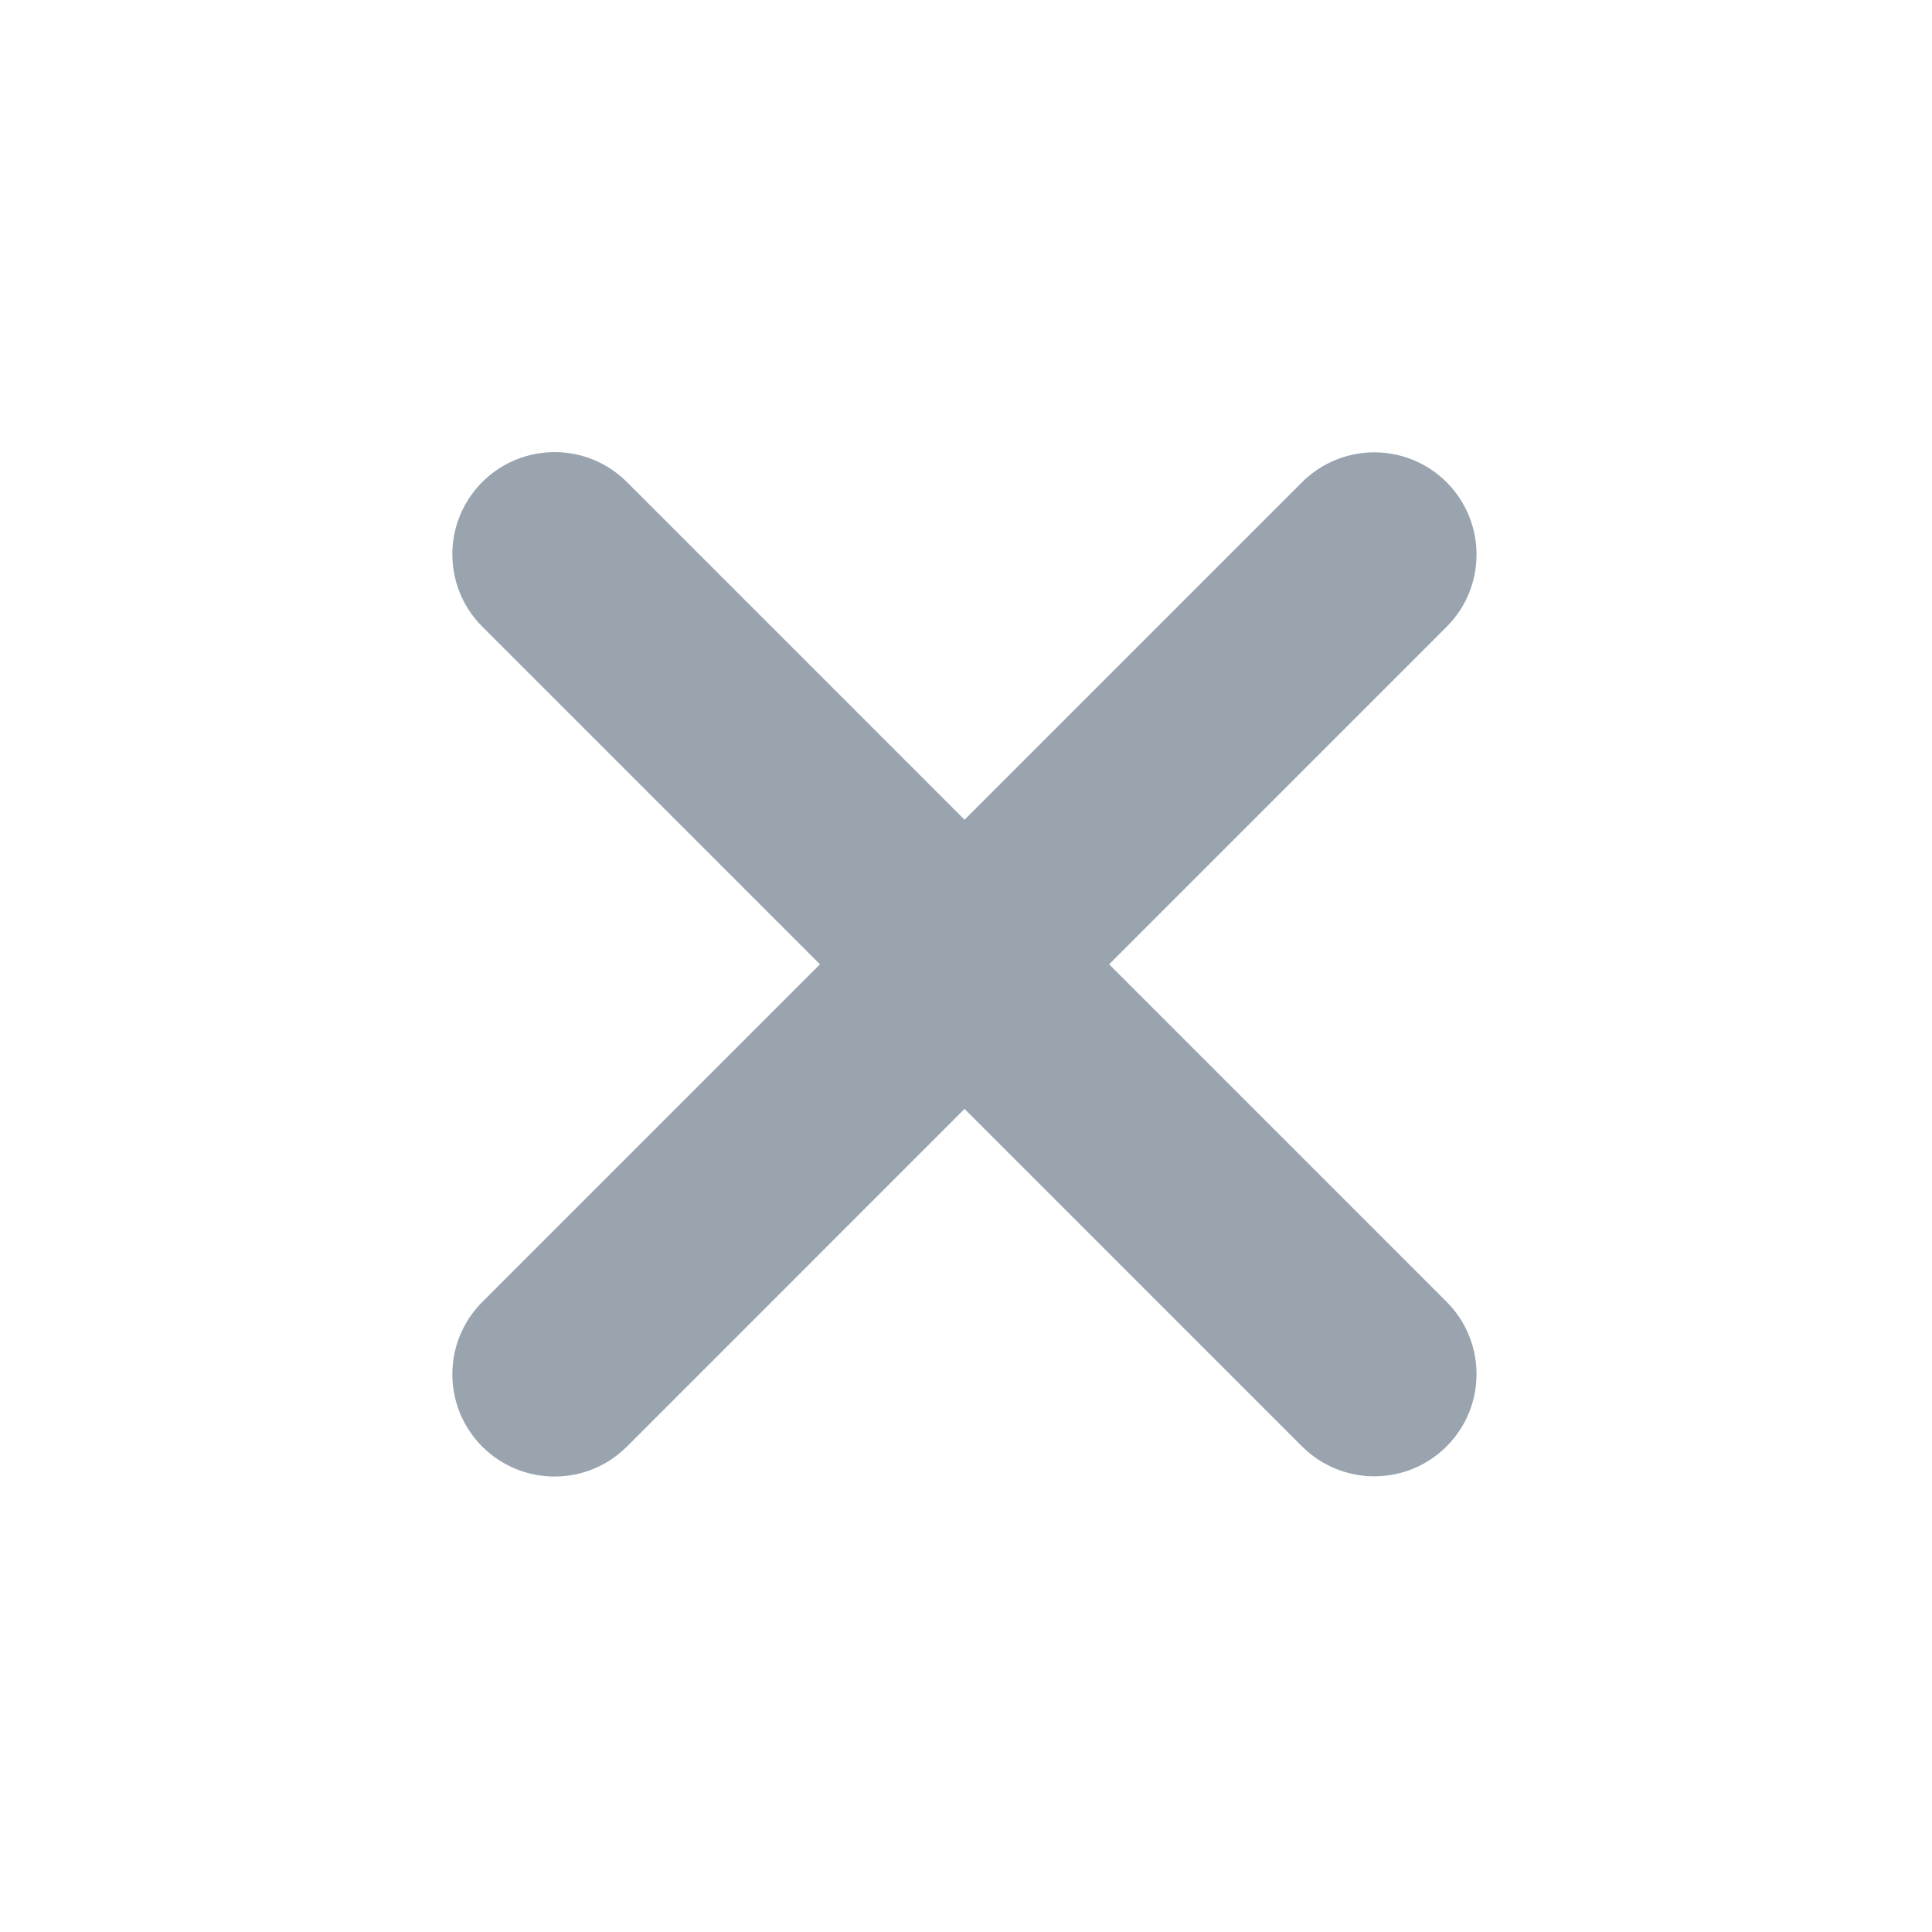 <svg class="ms_popup-close" width="34" height="34" viewBox="0 0 34 34" fill="none" xmlns="http://www.w3.org/2000/svg">
            <path d="M8.487 11.027L22.913 25.454C23.616 26.156 24.755 26.156 25.458 25.454C26.16 24.751 26.16 23.612 25.458 22.91L11.032 8.483C10.329 7.781 9.19 7.781 8.487 8.483C7.785 9.186 7.785 10.325 8.487 11.027Z" fill="#99A4AF"></path>
            <path d="M11.032 25.458L25.458 11.031C26.16 10.329 26.16 9.19 25.458 8.487C24.755 7.785 23.616 7.785 22.913 8.487L8.487 22.913C7.785 23.616 7.785 24.755 8.487 25.458C9.19 26.16 10.329 26.16 11.032 25.458Z" fill="#99A4AF"></path>
        </svg>